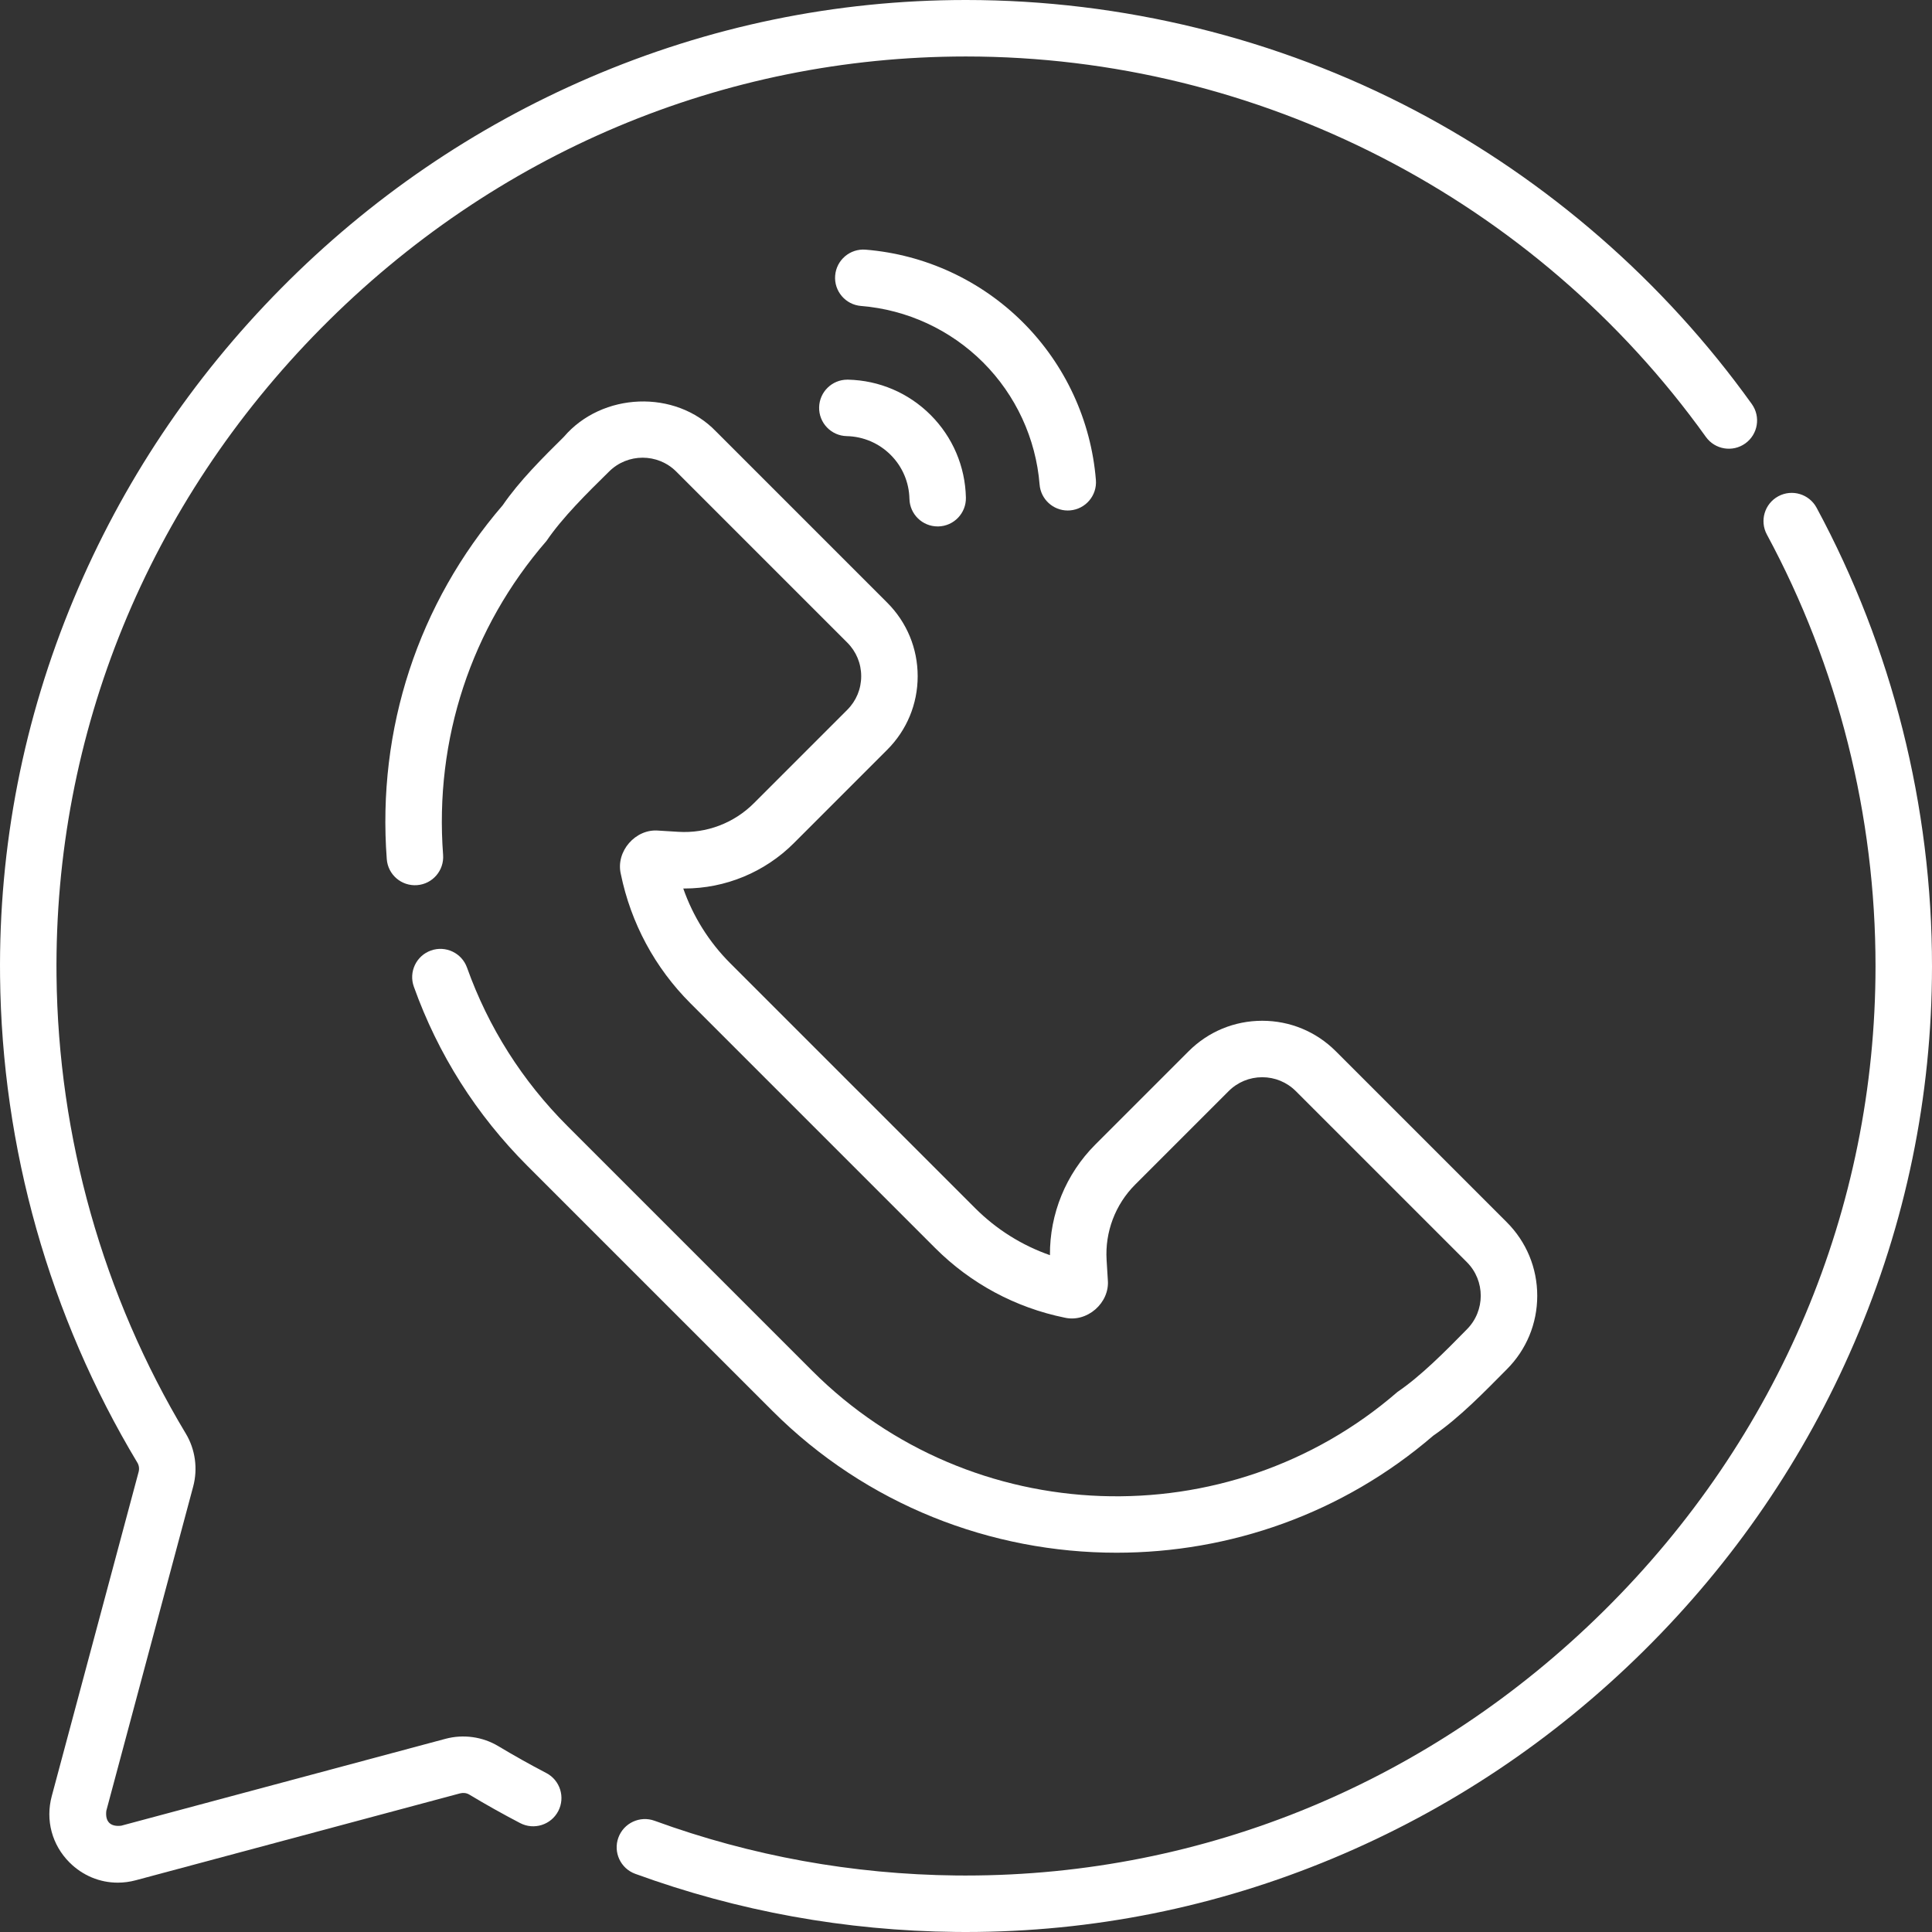 <?xml version="1.0" encoding="UTF-8"?> <svg xmlns="http://www.w3.org/2000/svg" width="98" height="98" viewBox="0 0 98 98" fill="none"><rect x="0" y="0" width="98" height="98" fill="#333333" stroke="none"/><path d="M5.974 95.497C5.066 95.497 4.194 95.14 3.526 94.473C2.636 93.583 2.299 92.325 2.625 91.109L7.031 74.664C7.074 74.503 7.052 74.333 6.971 74.198C2.504 66.763 0.094 58.23 0.003 49.524C-0.067 42.922 1.191 36.481 3.739 30.38C6.196 24.499 9.734 19.2 14.256 14.628C18.776 10.058 24.034 6.464 29.884 3.944C35.955 1.33 42.379 0.003 48.978 0H48.999C56.919 0 64.785 1.933 71.75 5.59C78.496 9.133 84.412 14.287 88.86 20.495C89.32 21.138 89.173 22.032 88.529 22.493C87.886 22.954 86.992 22.806 86.531 22.163C77.874 10.079 63.844 2.865 48.999 2.865C48.992 2.865 48.987 2.865 48.98 2.865C36.684 2.87 25.076 7.763 16.293 16.643C7.506 25.526 2.738 37.192 2.867 49.494C2.954 57.691 5.222 65.724 9.427 72.722C9.906 73.52 10.042 74.498 9.799 75.405L5.393 91.85C5.326 92.401 5.599 92.674 6.15 92.608L22.595 88.201C23.502 87.958 24.48 88.094 25.277 88.573C26.073 89.05 26.89 89.509 27.709 89.935C28.41 90.301 28.683 91.166 28.317 91.867C27.951 92.569 27.086 92.841 26.385 92.476C25.516 92.023 24.647 91.536 23.802 91.028C23.667 90.947 23.497 90.926 23.336 90.968L6.892 95.374C6.586 95.457 6.278 95.497 5.974 95.497V95.497Z" fill="white"></path><path d="M56.636 78.761C50.29 78.761 43.958 76.344 39.179 71.565L26.761 59.148C24.163 56.549 22.222 53.487 20.991 50.046C20.725 49.301 21.113 48.481 21.858 48.215C22.603 47.949 23.423 48.337 23.689 49.081C24.776 52.12 26.491 54.826 28.787 57.122L41.204 69.539C49.255 77.59 62.294 78.057 70.889 70.603C72.075 69.798 73.305 68.554 74.401 67.437C75.346 66.493 75.346 64.962 74.405 64.021L65.732 55.349C65.276 54.893 64.67 54.642 64.026 54.642C63.381 54.642 62.776 54.893 62.32 55.349L57.583 60.086C56.573 61.095 56.044 62.491 56.132 63.916L56.194 64.924C56.298 66.091 55.138 67.102 53.997 66.836C51.505 66.326 49.236 65.106 47.437 63.307L35.02 50.889C33.221 49.091 32 46.822 31.49 44.329C31.224 43.188 32.236 42.027 33.402 42.132L34.41 42.194C35.834 42.282 37.231 41.753 38.24 40.743L42.977 36.006C43.433 35.551 43.684 34.945 43.684 34.3C43.684 33.656 43.433 33.05 42.977 32.595L34.304 23.922C33.364 22.981 31.833 22.981 30.892 23.922C29.775 25.019 28.532 26.247 27.722 27.437C23.897 31.848 22.034 37.504 22.476 43.363C22.535 44.152 21.944 44.84 21.155 44.899C20.363 44.957 19.678 44.368 19.619 43.579C19.121 36.98 21.211 30.608 25.502 25.625C26.351 24.387 27.545 23.204 28.602 22.158C30.533 19.898 34.261 19.731 36.33 21.896L45.003 30.569C46 31.565 46.549 32.891 46.549 34.3C46.549 35.71 46 37.035 45.003 38.032L40.266 42.77C38.791 44.245 36.79 45.069 34.716 45.069C34.697 45.069 34.678 45.069 34.658 45.068C35.156 46.492 35.967 47.786 37.045 48.864L49.462 61.281C50.54 62.359 51.834 63.17 53.258 63.668C53.243 61.573 54.068 59.549 55.557 58.06L60.294 53.323C61.291 52.327 62.616 51.778 64.026 51.778C65.435 51.778 66.761 52.327 67.757 53.323L76.43 61.996C77.427 62.993 77.976 64.318 77.976 65.728C77.976 67.138 77.427 68.463 76.43 69.46C75.289 70.609 74.045 71.901 72.701 72.824C68.09 76.795 62.357 78.761 56.636 78.761V78.761Z" fill="white"></path><path d="M47.562 26.703C46.787 26.703 46.149 26.083 46.131 25.304C46.112 24.461 45.774 23.669 45.179 23.075C44.584 22.48 43.792 22.141 42.949 22.122C42.158 22.104 41.532 21.448 41.55 20.657C41.568 19.878 42.206 19.258 42.981 19.258C42.993 19.258 43.004 19.258 43.015 19.258C44.598 19.294 46.086 19.93 47.205 21.049C48.323 22.168 48.959 23.655 48.995 25.238C49.014 26.029 48.387 26.685 47.596 26.703C47.585 26.703 47.574 26.703 47.562 26.703V26.703Z" fill="white"></path><path d="M54.16 25.895C53.421 25.895 52.794 25.327 52.733 24.578C52.545 22.242 51.527 20.043 49.869 18.384C48.21 16.726 46.011 15.708 43.676 15.52C42.887 15.456 42.299 14.765 42.363 13.977C42.427 13.188 43.118 12.601 43.906 12.664C46.919 12.908 49.756 14.22 51.895 16.359C54.034 18.498 55.346 21.335 55.589 24.347C55.653 25.136 55.065 25.826 54.276 25.89C54.237 25.893 54.198 25.895 54.16 25.895Z" fill="white"></path><path d="M48.993 98C48.821 98 48.649 97.999 48.476 97.997C42.894 97.939 37.426 96.947 32.222 95.049C31.479 94.778 31.096 93.956 31.367 93.213C31.638 92.47 32.461 92.087 33.204 92.358C38.101 94.144 43.25 95.077 48.506 95.133C48.668 95.135 48.831 95.135 48.993 95.135C61.115 95.135 72.592 90.378 81.357 81.708C90.237 72.925 95.13 61.316 95.135 49.021C95.139 41.373 93.233 33.798 89.624 27.114C89.249 26.418 89.508 25.549 90.204 25.173C90.9 24.797 91.769 25.057 92.145 25.753C95.979 32.855 98.004 40.901 98 49.022C97.997 55.622 96.67 62.046 94.056 68.116C91.536 73.966 87.942 79.225 83.372 83.745C78.801 88.266 73.501 91.804 67.621 94.261C61.679 96.743 55.414 98 48.993 98V98Z" fill="white"></path></svg> 